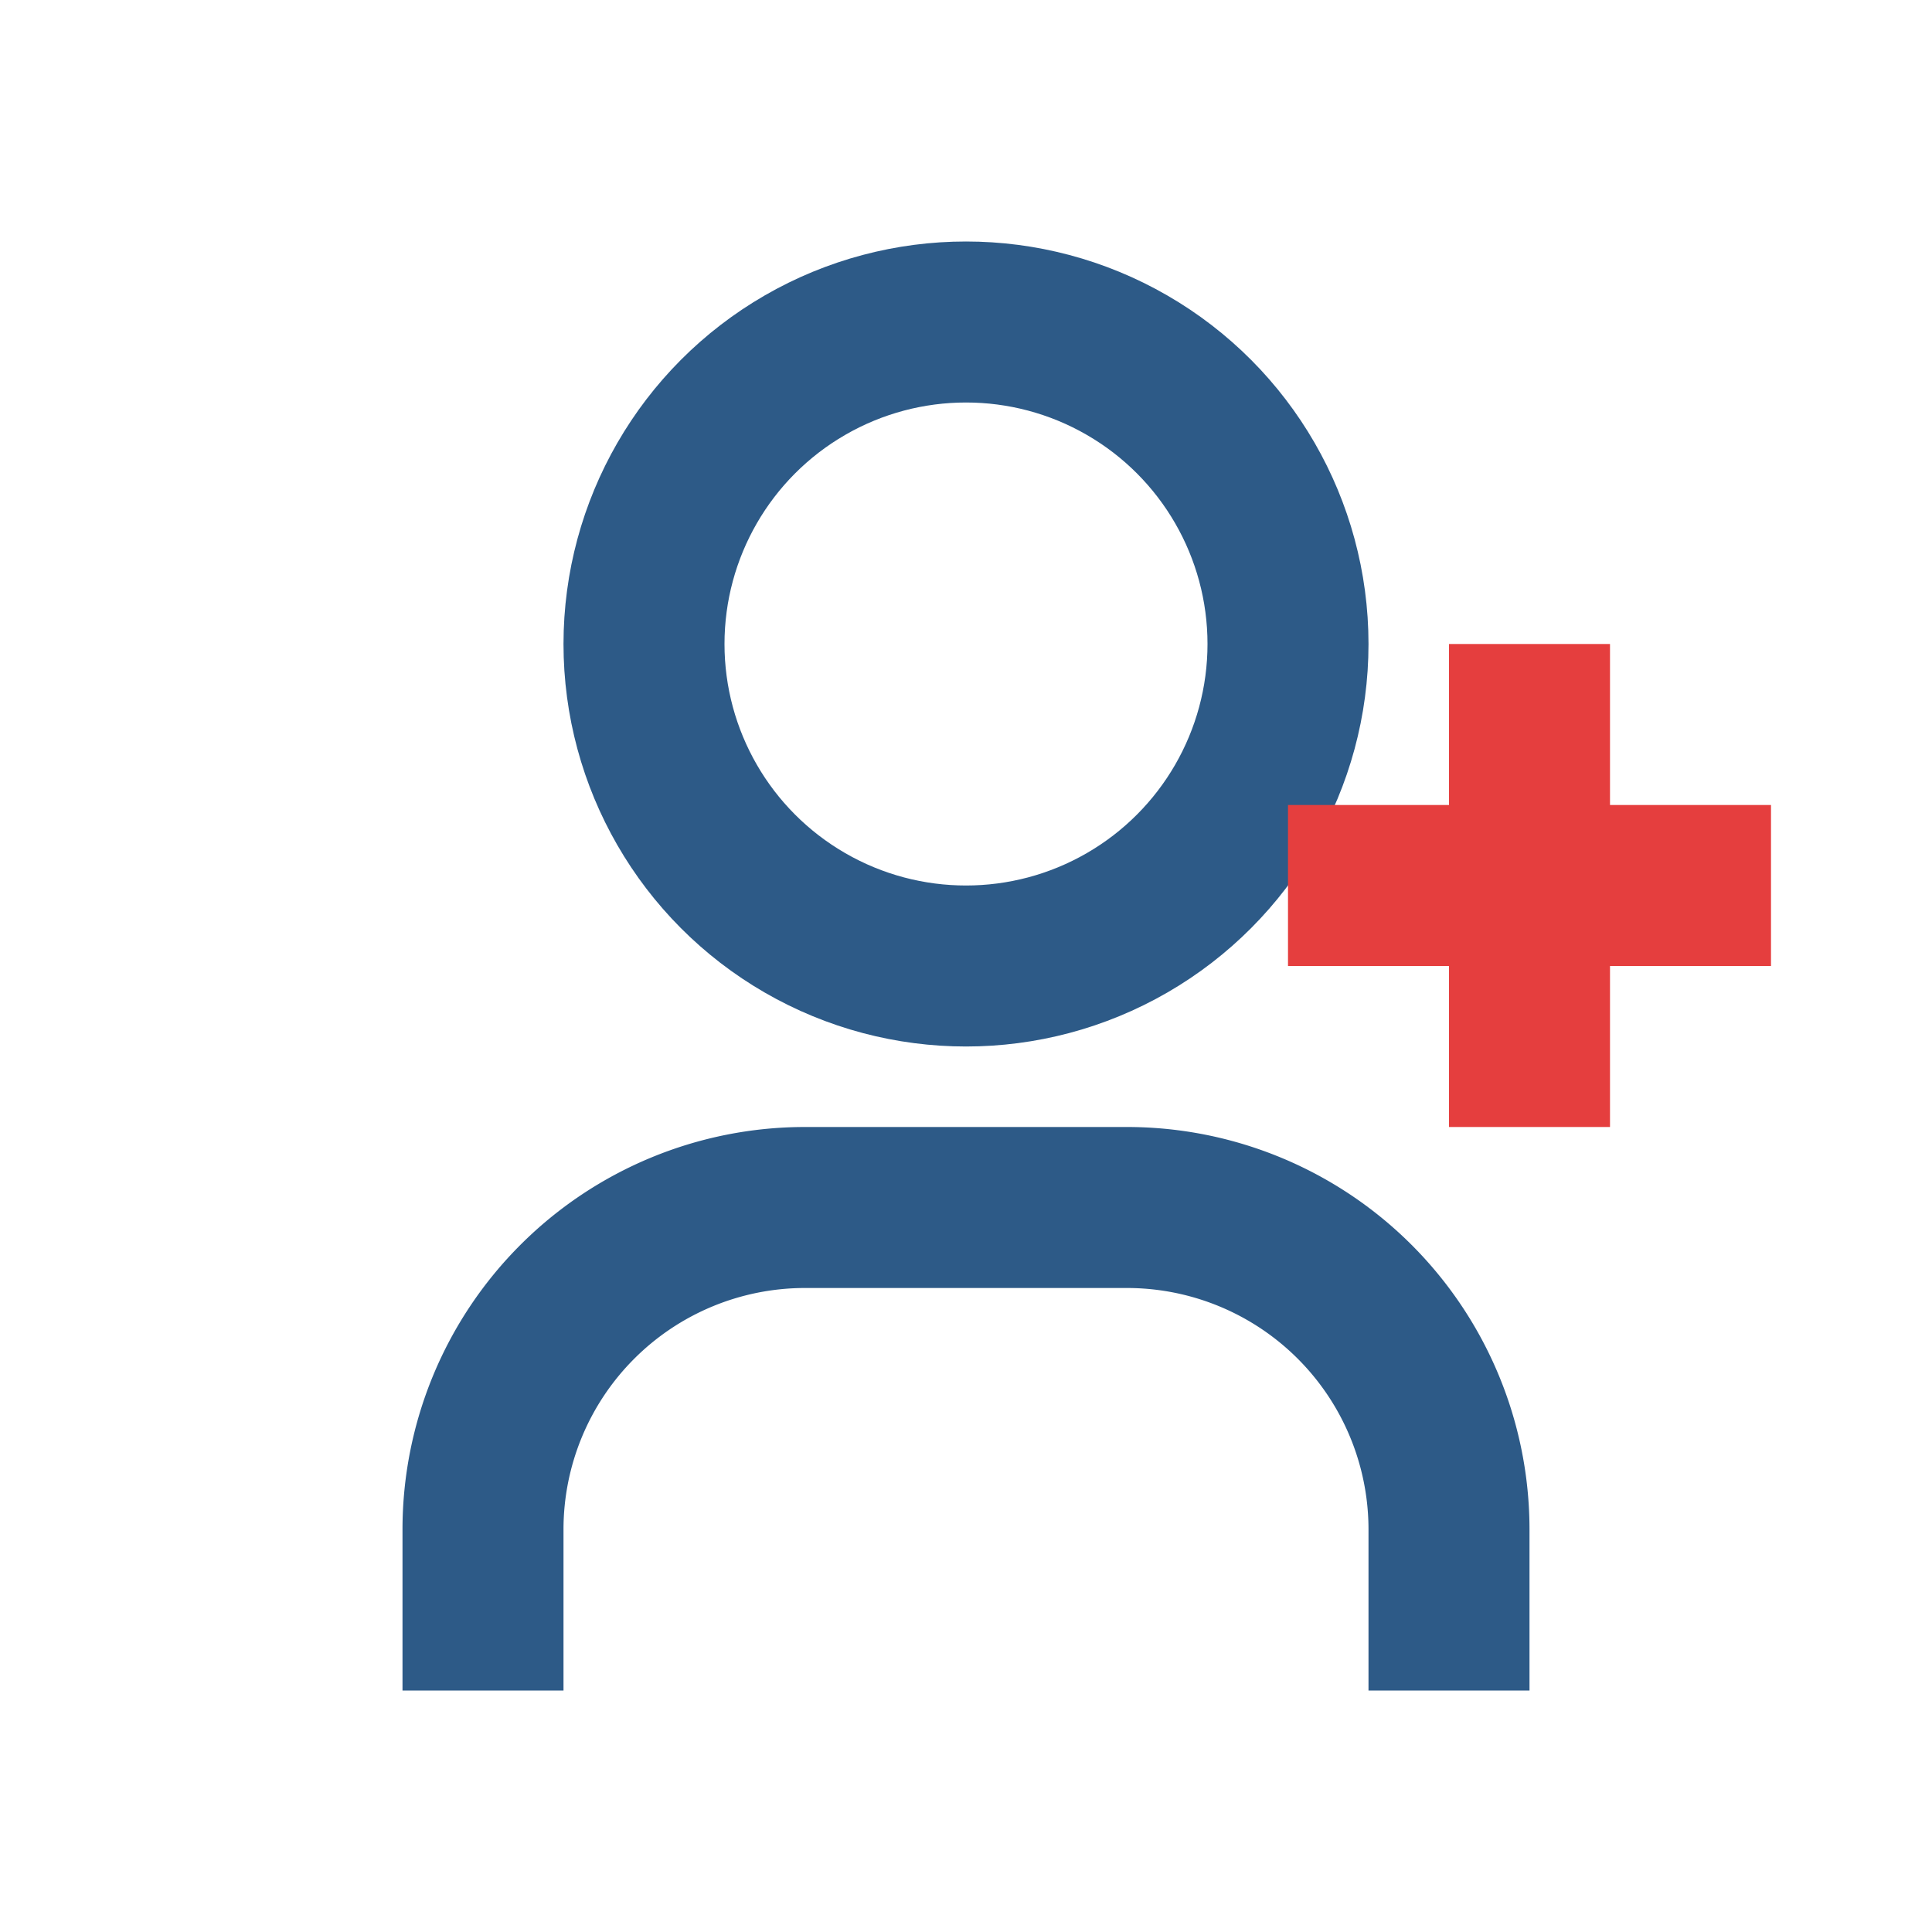 <svg width="24" height="24" viewBox="0 0 24 24" fill="none" xmlns="http://www.w3.org/2000/svg">
  <circle cx="12" cy="8" r="4" stroke="#2d5a87" stroke-width="2"/>
  <path d="M6 21v-2a4 4 0 0 1 4-4h4a4 4 0 0 1 4 4v2" stroke="#2d5a87" stroke-width="2"/>
  <path d="M19 8v6m3-3h-6" stroke="#e53e3e" stroke-width="2"/>
</svg>